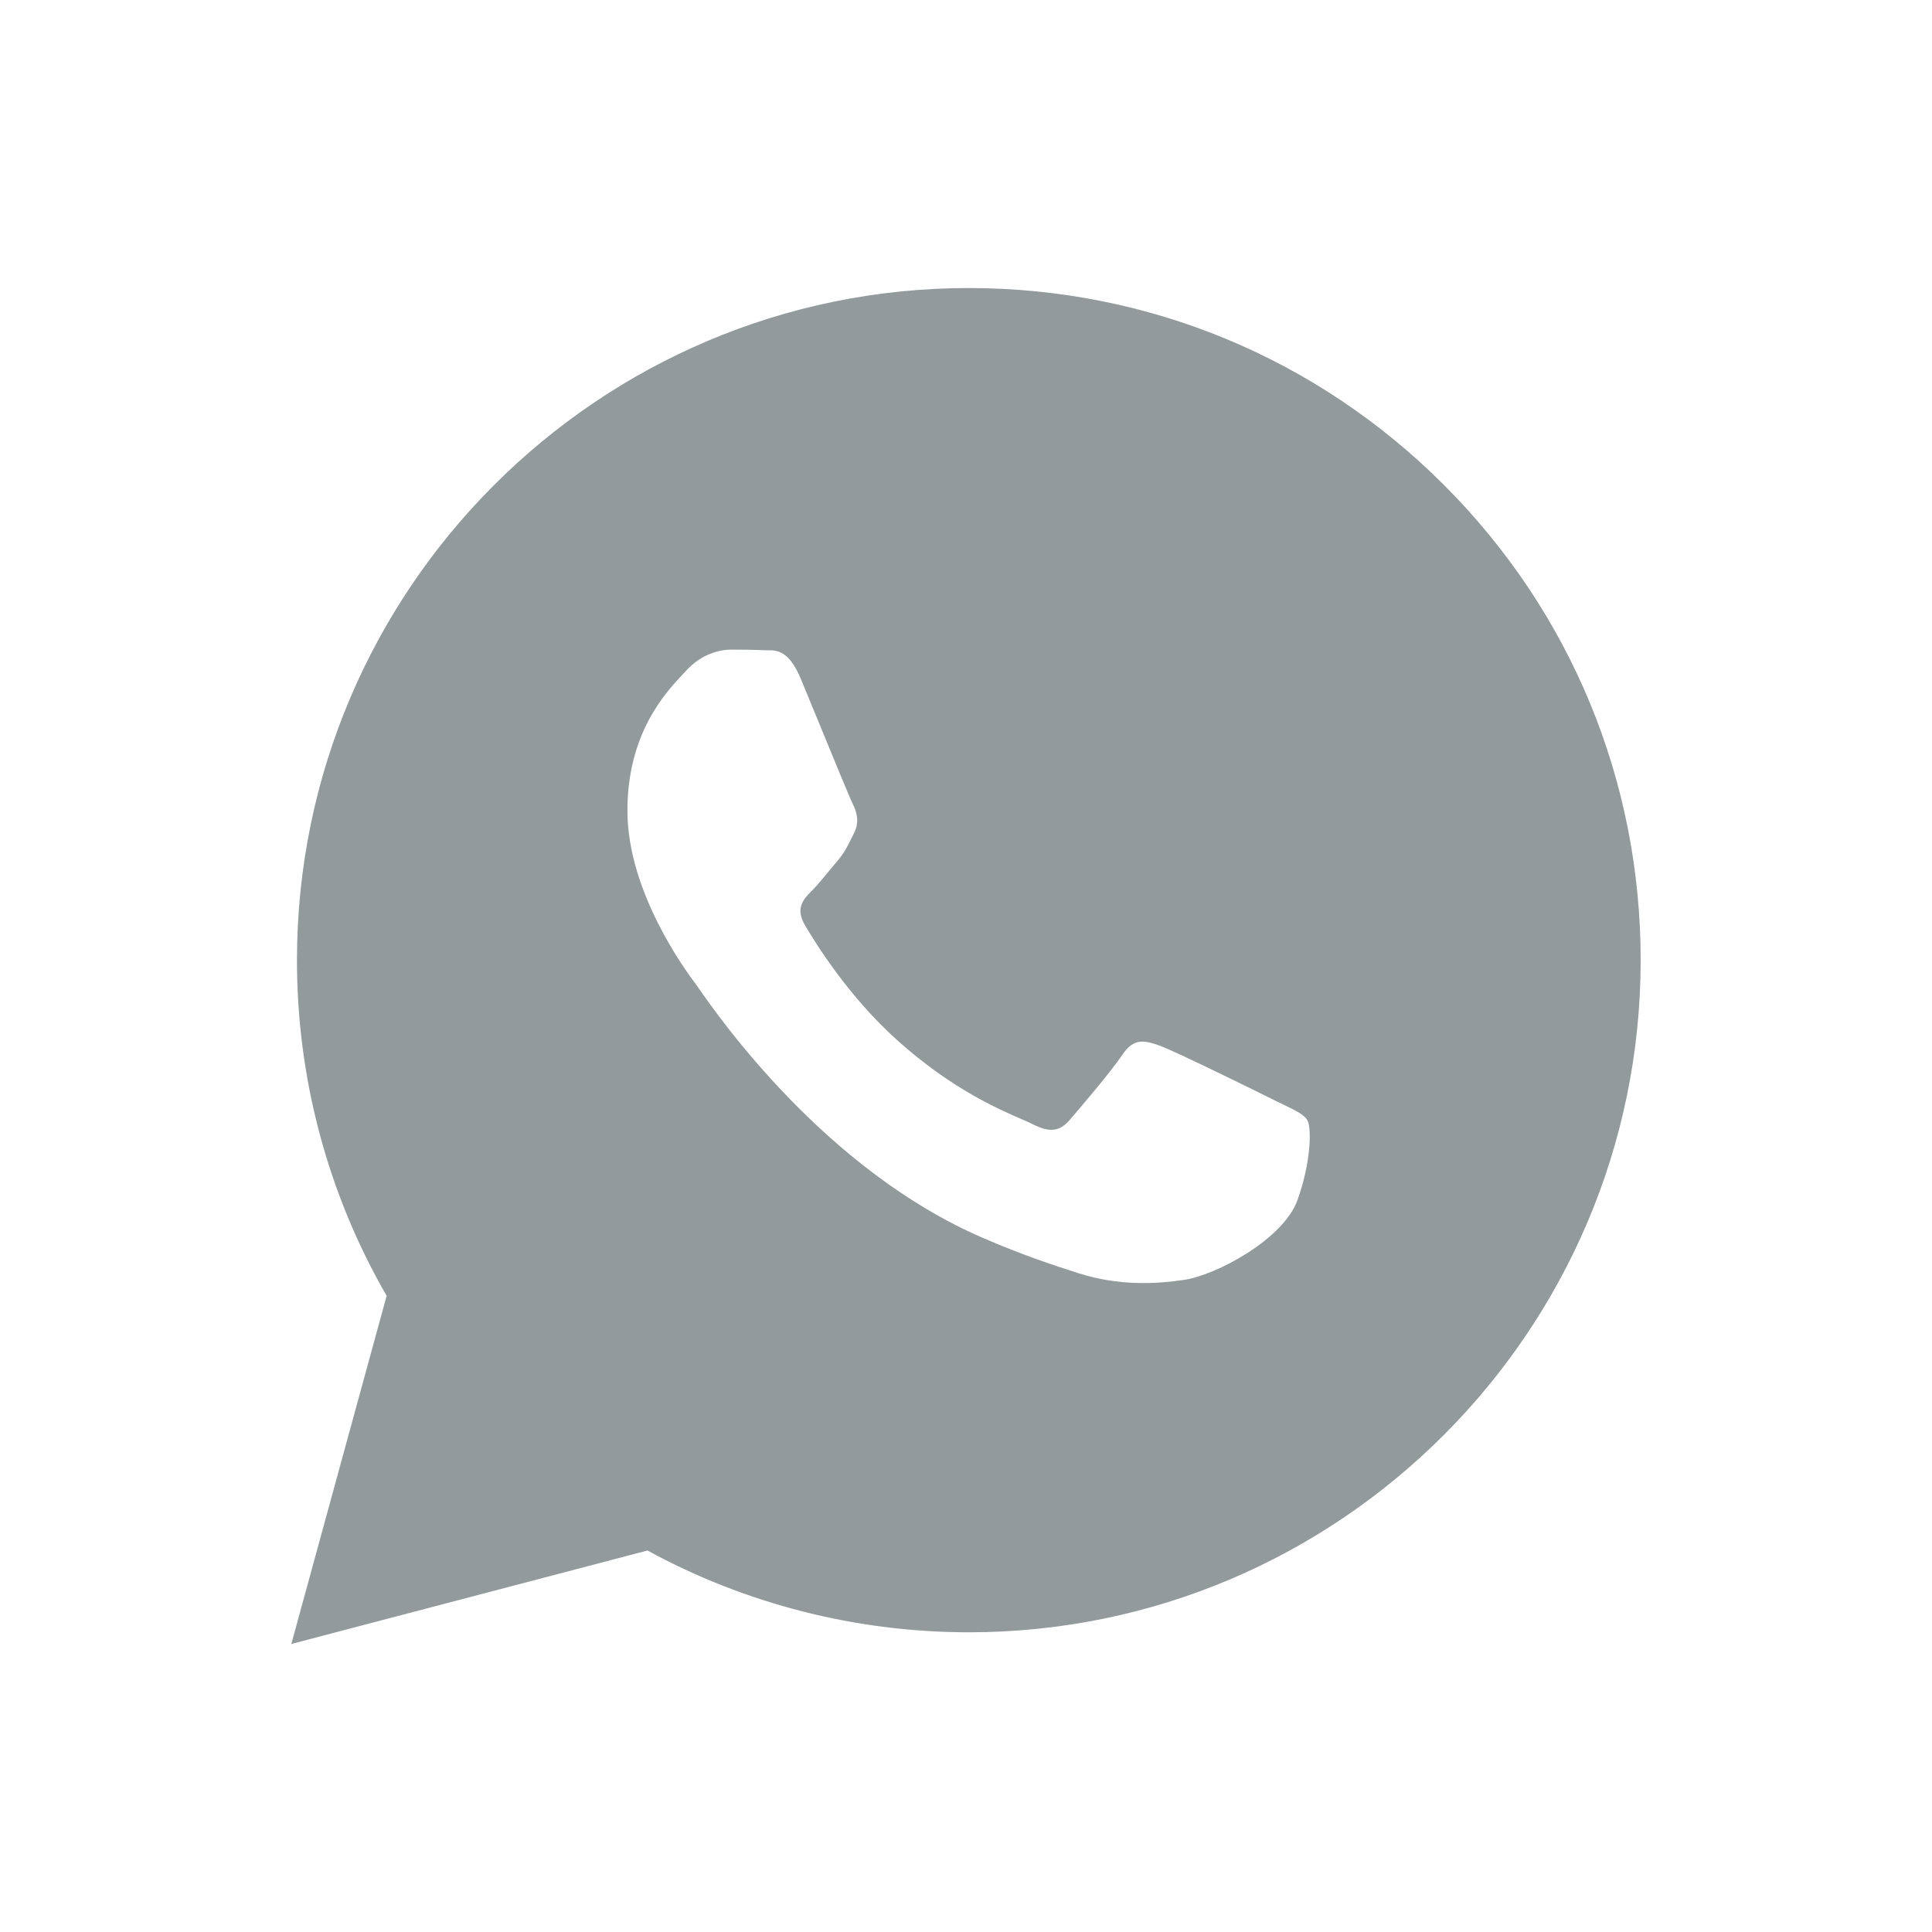 <svg width="24" height="24" viewBox="0 0 24 24" fill="none" xmlns="http://www.w3.org/2000/svg">
<path fill-rule="evenodd" clip-rule="evenodd" d="M12.035 3.578C14.268 3.579 16.363 4.449 17.939 6.026C19.515 7.604 20.382 9.701 20.381 11.931C20.379 16.532 16.635 20.277 12.035 20.277H12.032C10.635 20.276 9.262 19.926 8.043 19.261L3.619 20.422L4.803 16.097C4.072 14.831 3.688 13.395 3.689 11.924C3.691 7.322 7.435 3.578 12.035 3.578ZM14.415 12.993C14.606 13.063 15.632 13.567 15.84 13.672C15.881 13.692 15.919 13.71 15.954 13.727C16.1 13.798 16.198 13.845 16.24 13.915C16.292 14.002 16.292 14.42 16.118 14.907C15.944 15.394 15.111 15.839 14.711 15.899C14.351 15.952 13.897 15.975 13.397 15.816C13.094 15.72 12.706 15.592 12.208 15.377C10.253 14.533 8.932 12.638 8.682 12.28C8.665 12.254 8.653 12.237 8.646 12.228L8.644 12.226C8.533 12.078 7.794 11.091 7.794 10.07C7.794 9.11 8.266 8.606 8.483 8.375C8.498 8.359 8.512 8.344 8.524 8.331C8.715 8.122 8.941 8.07 9.08 8.07C9.219 8.07 9.358 8.071 9.48 8.077C9.495 8.078 9.51 8.078 9.527 8.078C9.648 8.077 9.8 8.076 9.949 8.435C10.006 8.573 10.09 8.776 10.178 8.991C10.358 9.429 10.557 9.914 10.592 9.984C10.644 10.088 10.679 10.21 10.609 10.349C10.599 10.37 10.589 10.39 10.58 10.408C10.528 10.515 10.489 10.593 10.401 10.697C10.366 10.738 10.33 10.781 10.294 10.825C10.222 10.912 10.151 11 10.088 11.062C9.984 11.166 9.875 11.279 9.997 11.488C10.118 11.697 10.537 12.38 11.157 12.932C11.823 13.527 12.402 13.778 12.696 13.905C12.753 13.93 12.8 13.95 12.834 13.968C13.042 14.072 13.164 14.055 13.286 13.915C13.407 13.776 13.807 13.306 13.946 13.098C14.085 12.889 14.224 12.924 14.415 12.993Z" fill="#929A9C"/>
</svg>
